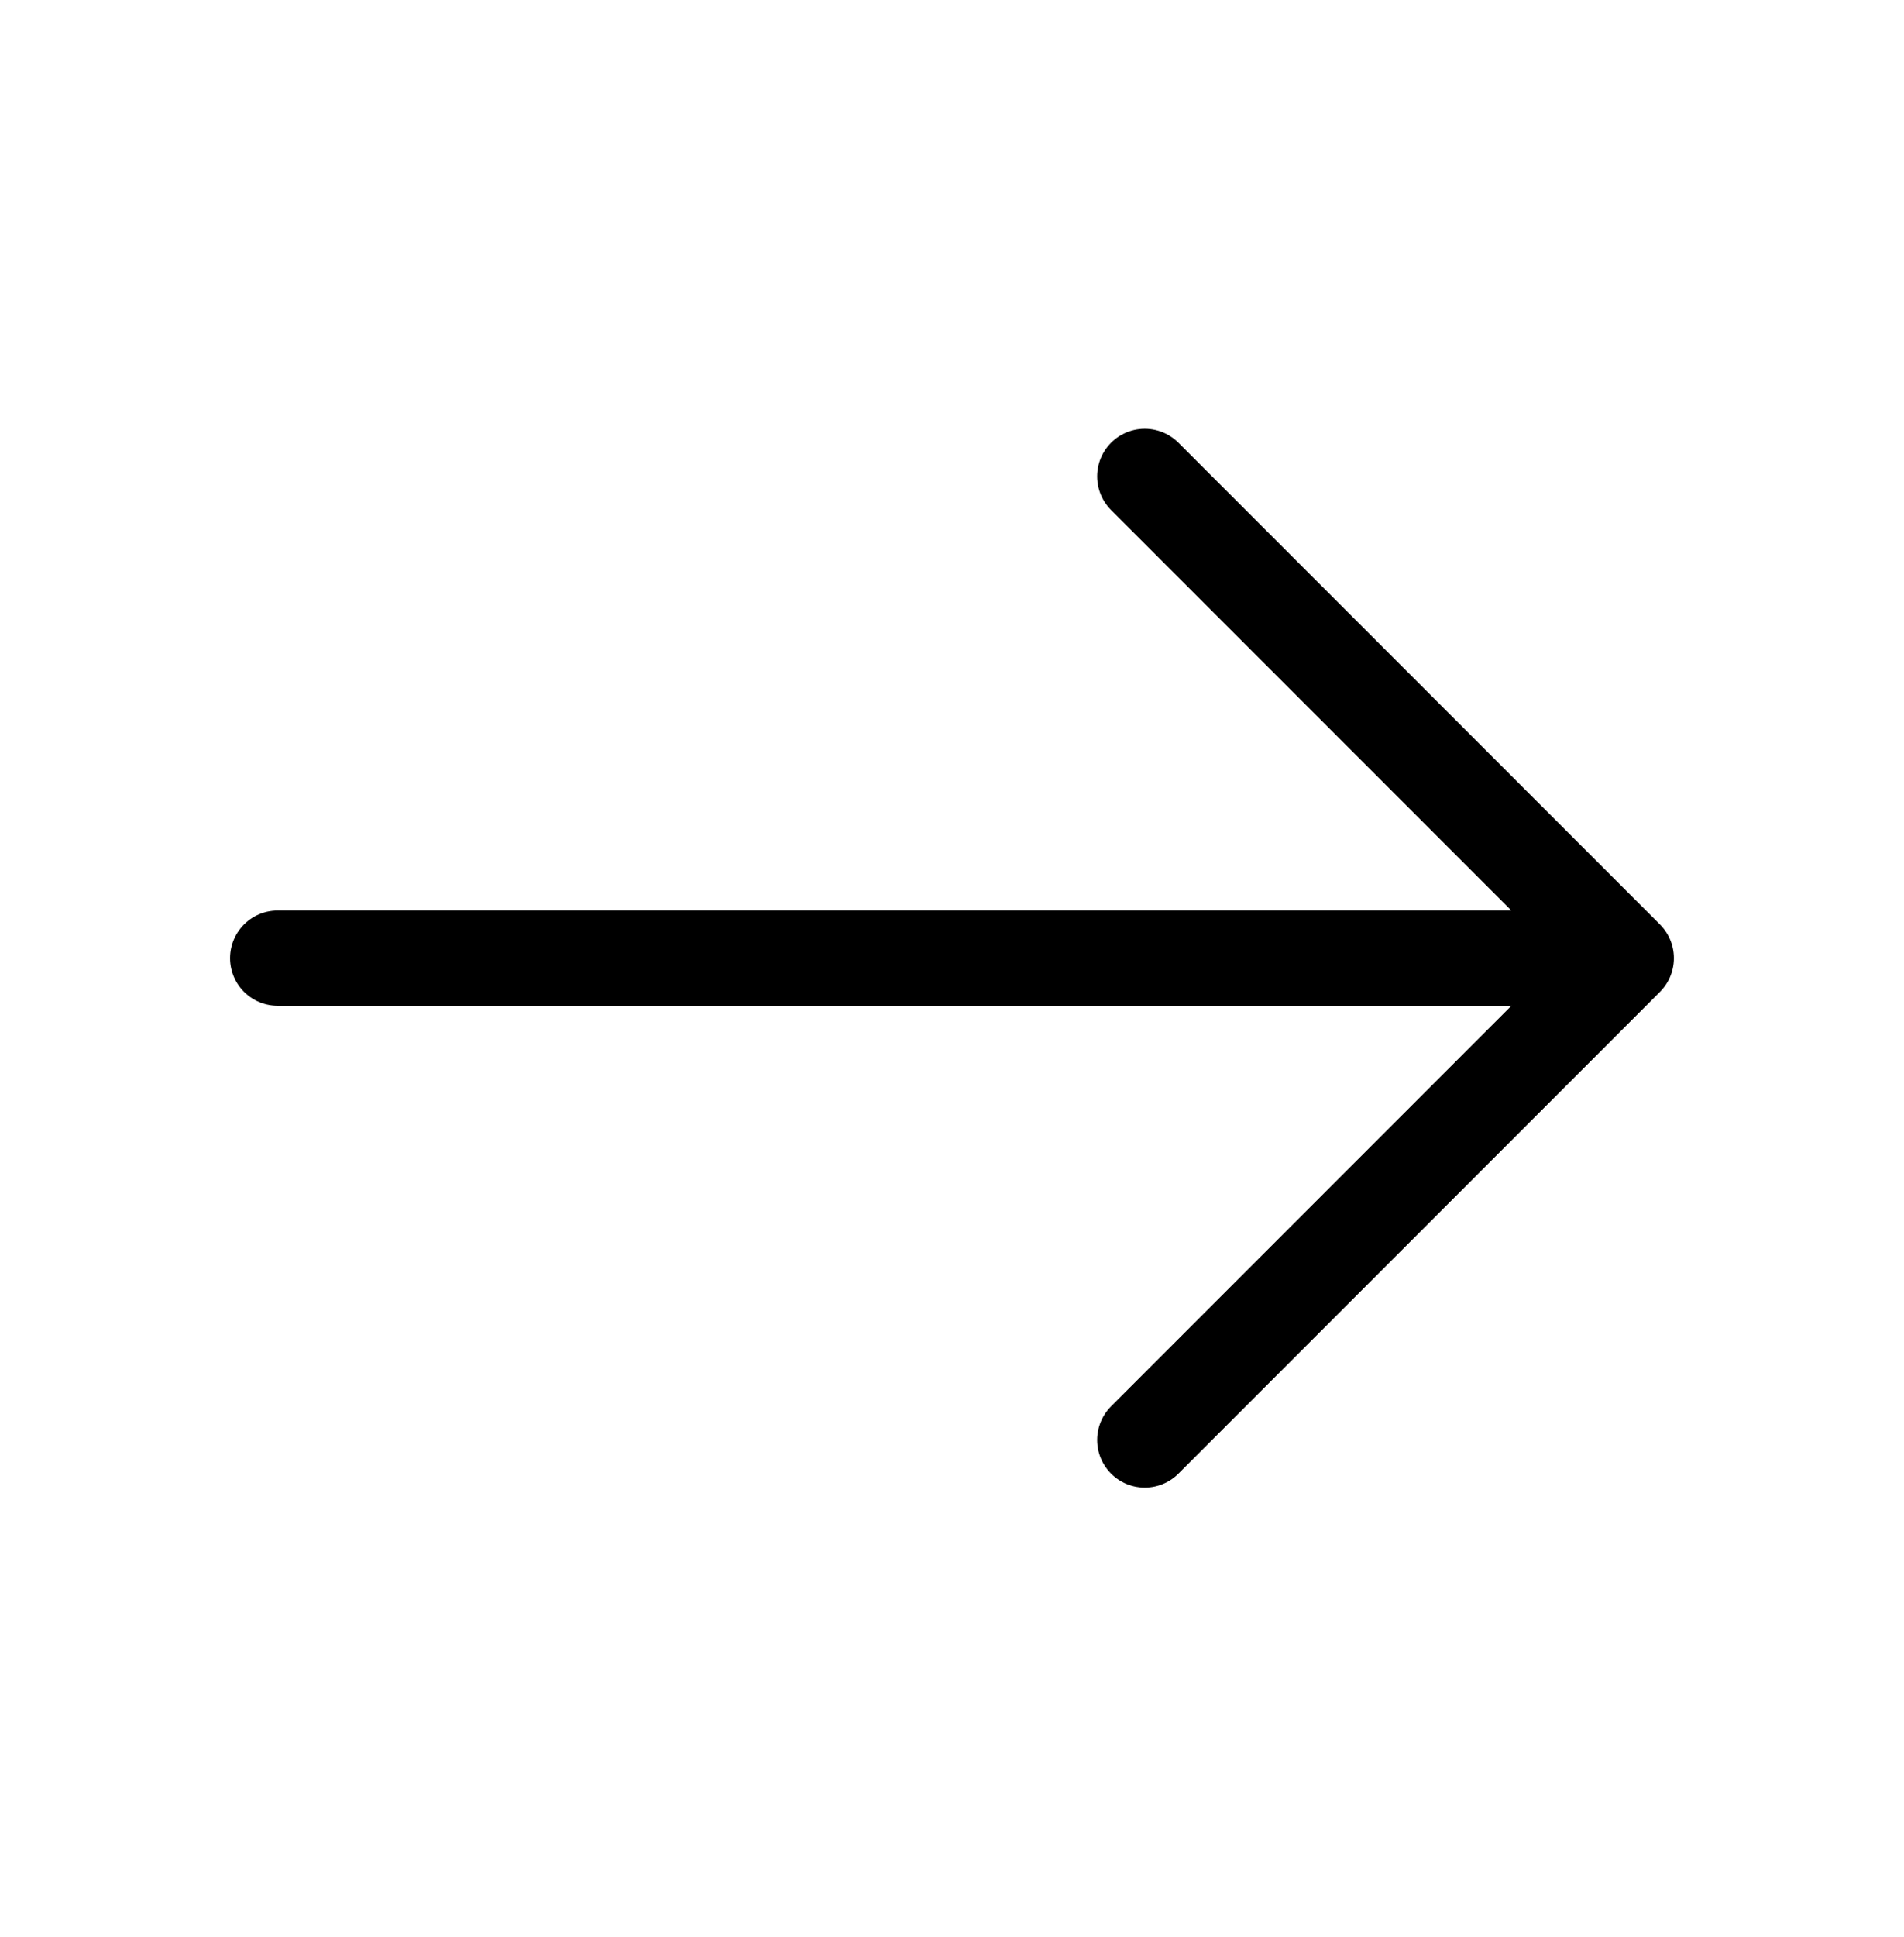 <svg width="60" height="61" viewBox="0 0 60 61" fill="none" xmlns="http://www.w3.org/2000/svg">
<path d="M36.074 15.004L51.249 30.179L36.074 45.354" stroke="black" stroke-width="3" stroke-linecap="round" stroke-linejoin="round"/>
<path d="M8.75 30.178L50.825 30.178" stroke="black" stroke-width="3" stroke-linecap="round" stroke-linejoin="round"/>
</svg>
